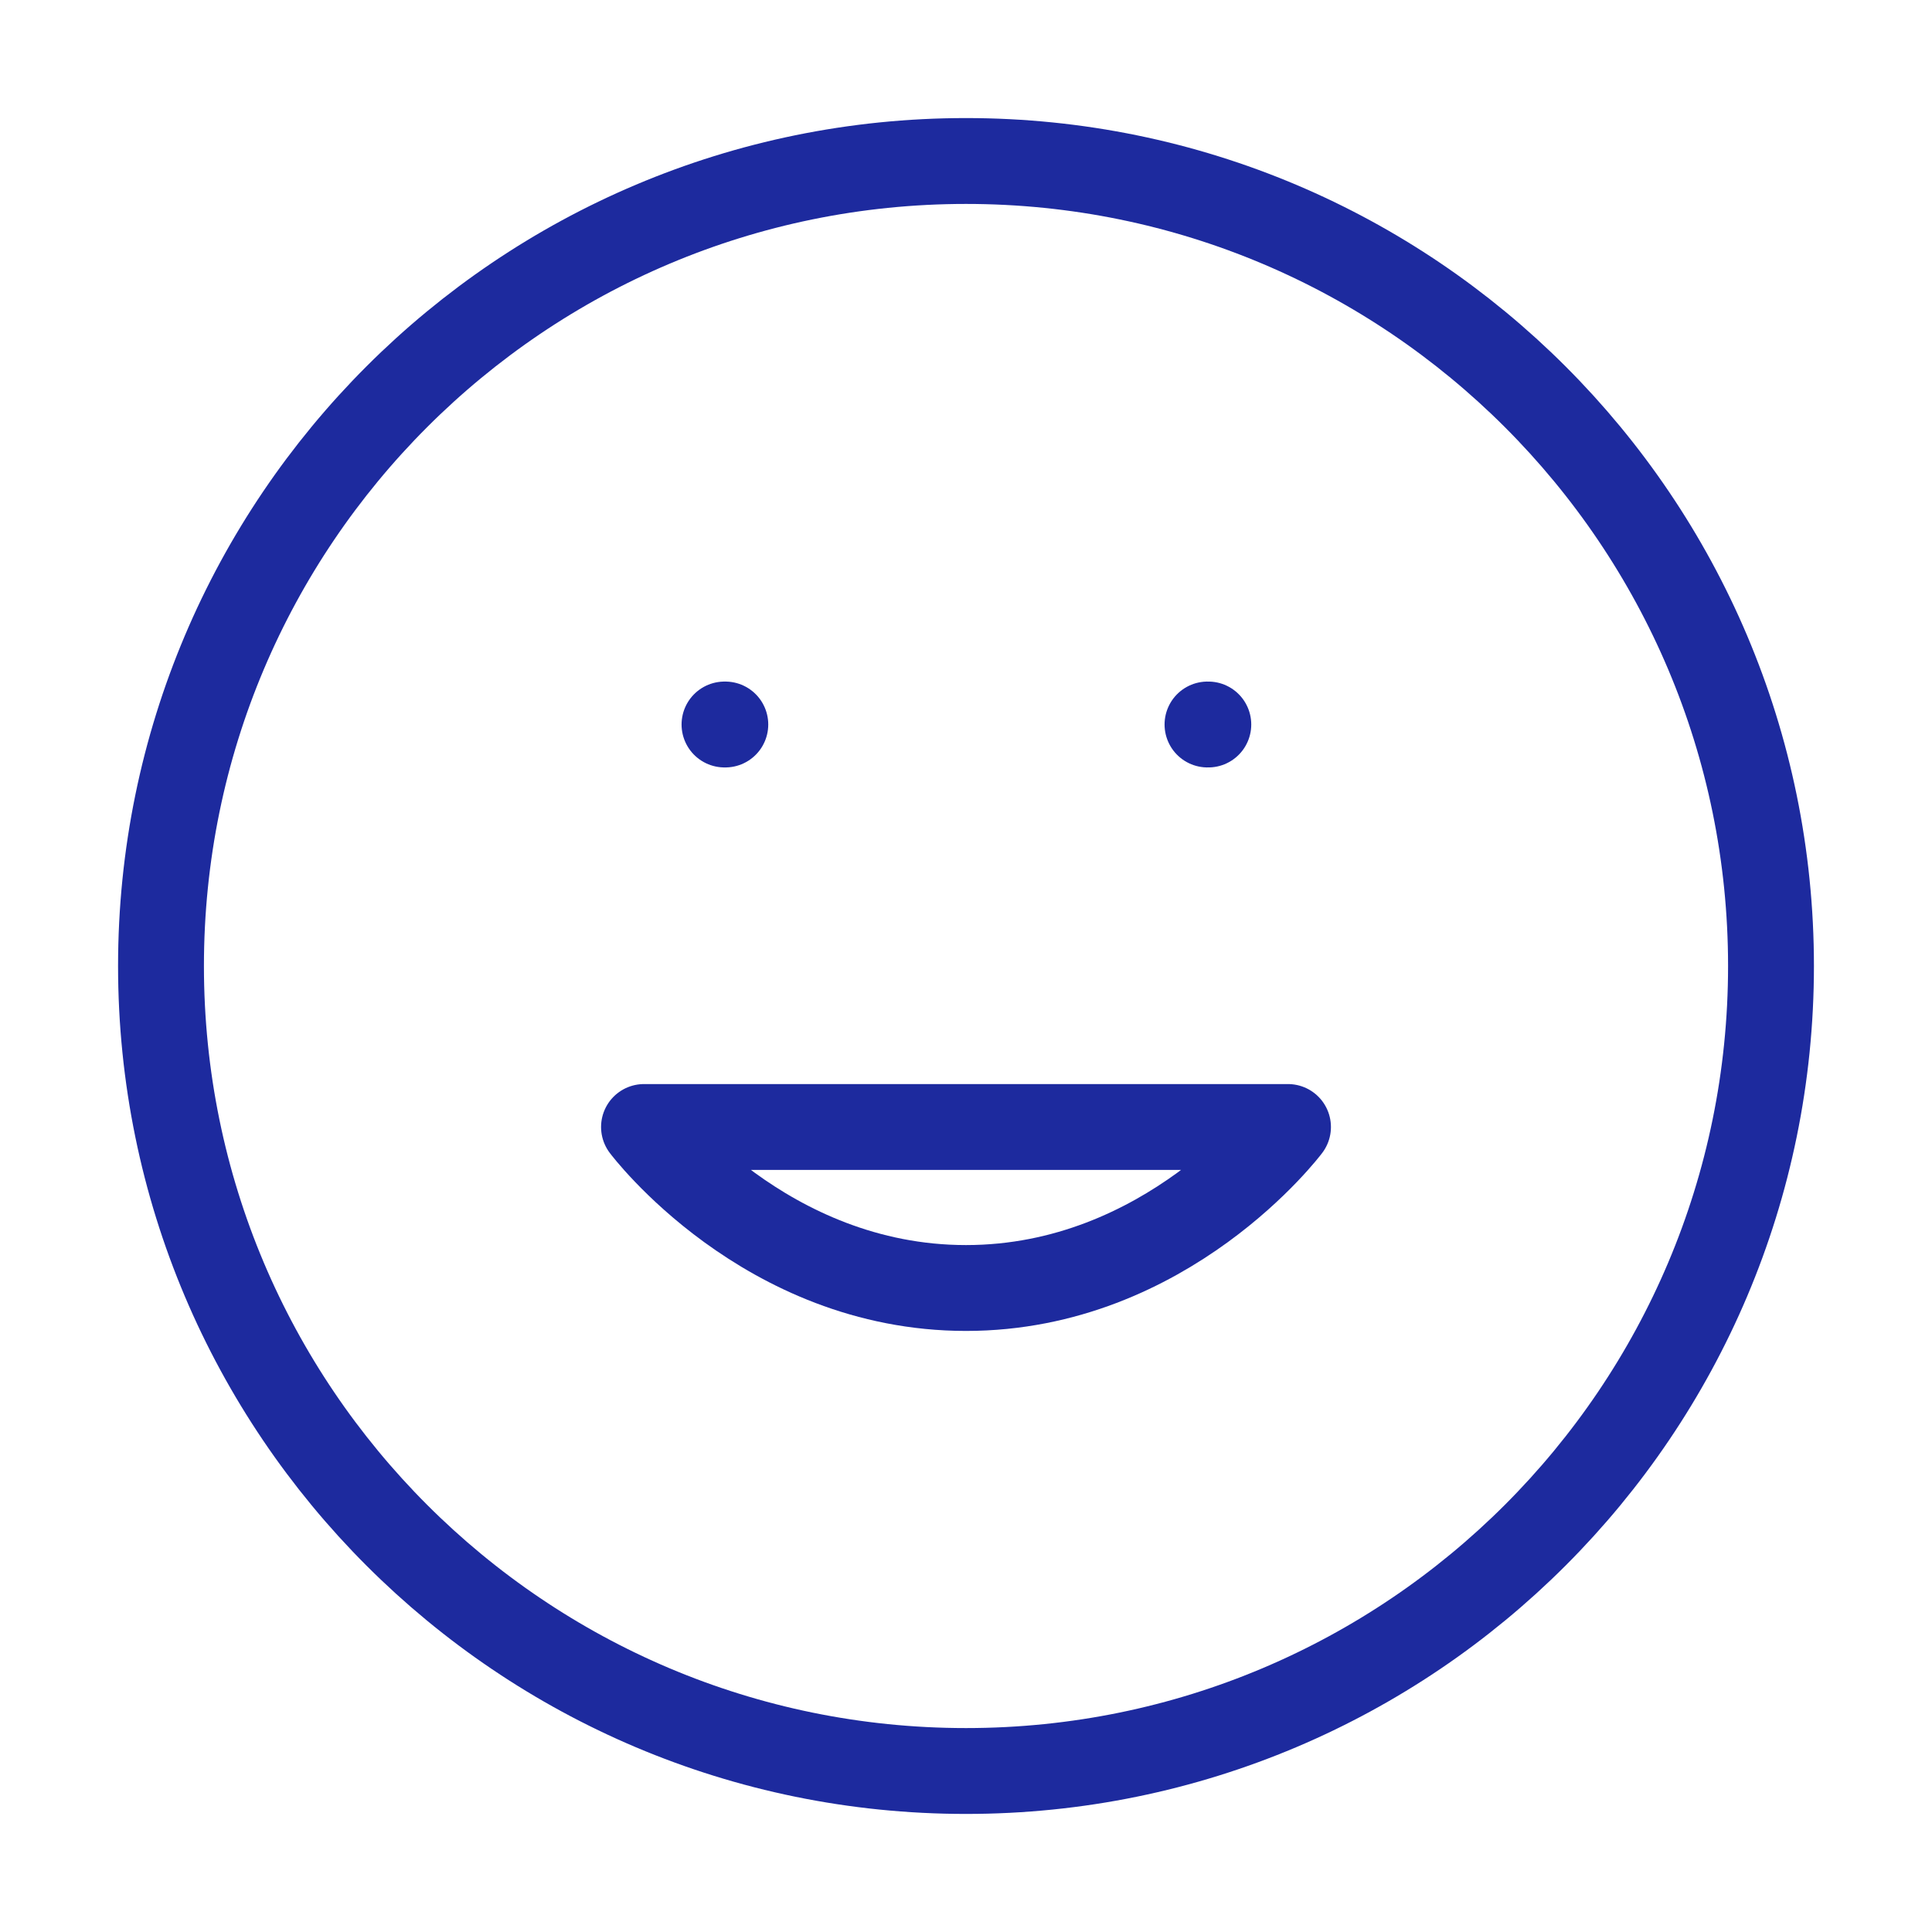 <?xml version="1.0" encoding="UTF-8"?> <svg xmlns="http://www.w3.org/2000/svg" width="45" height="45" viewBox="0 0 45 45" fill="none"> <path d="M22.5 41.25C32.855 41.25 41.25 32.855 41.25 22.5C41.25 12.145 32.855 3.75 22.5 3.75C12.145 3.75 3.75 12.145 3.75 22.5C3.75 32.855 12.145 41.25 22.5 41.25Z" stroke="#1D2A9E" stroke-width="2" stroke-linecap="round" stroke-linejoin="round"></path> <path d="M28.125 16.875H28.144M15 26.25C15 26.25 17.812 30 22.5 30C27.188 30 30 26.25 30 26.25H15ZM16.875 16.875H16.894H16.875Z" stroke="#1D2A9E" stroke-width="2" stroke-linecap="round" stroke-linejoin="round"></path> </svg> 